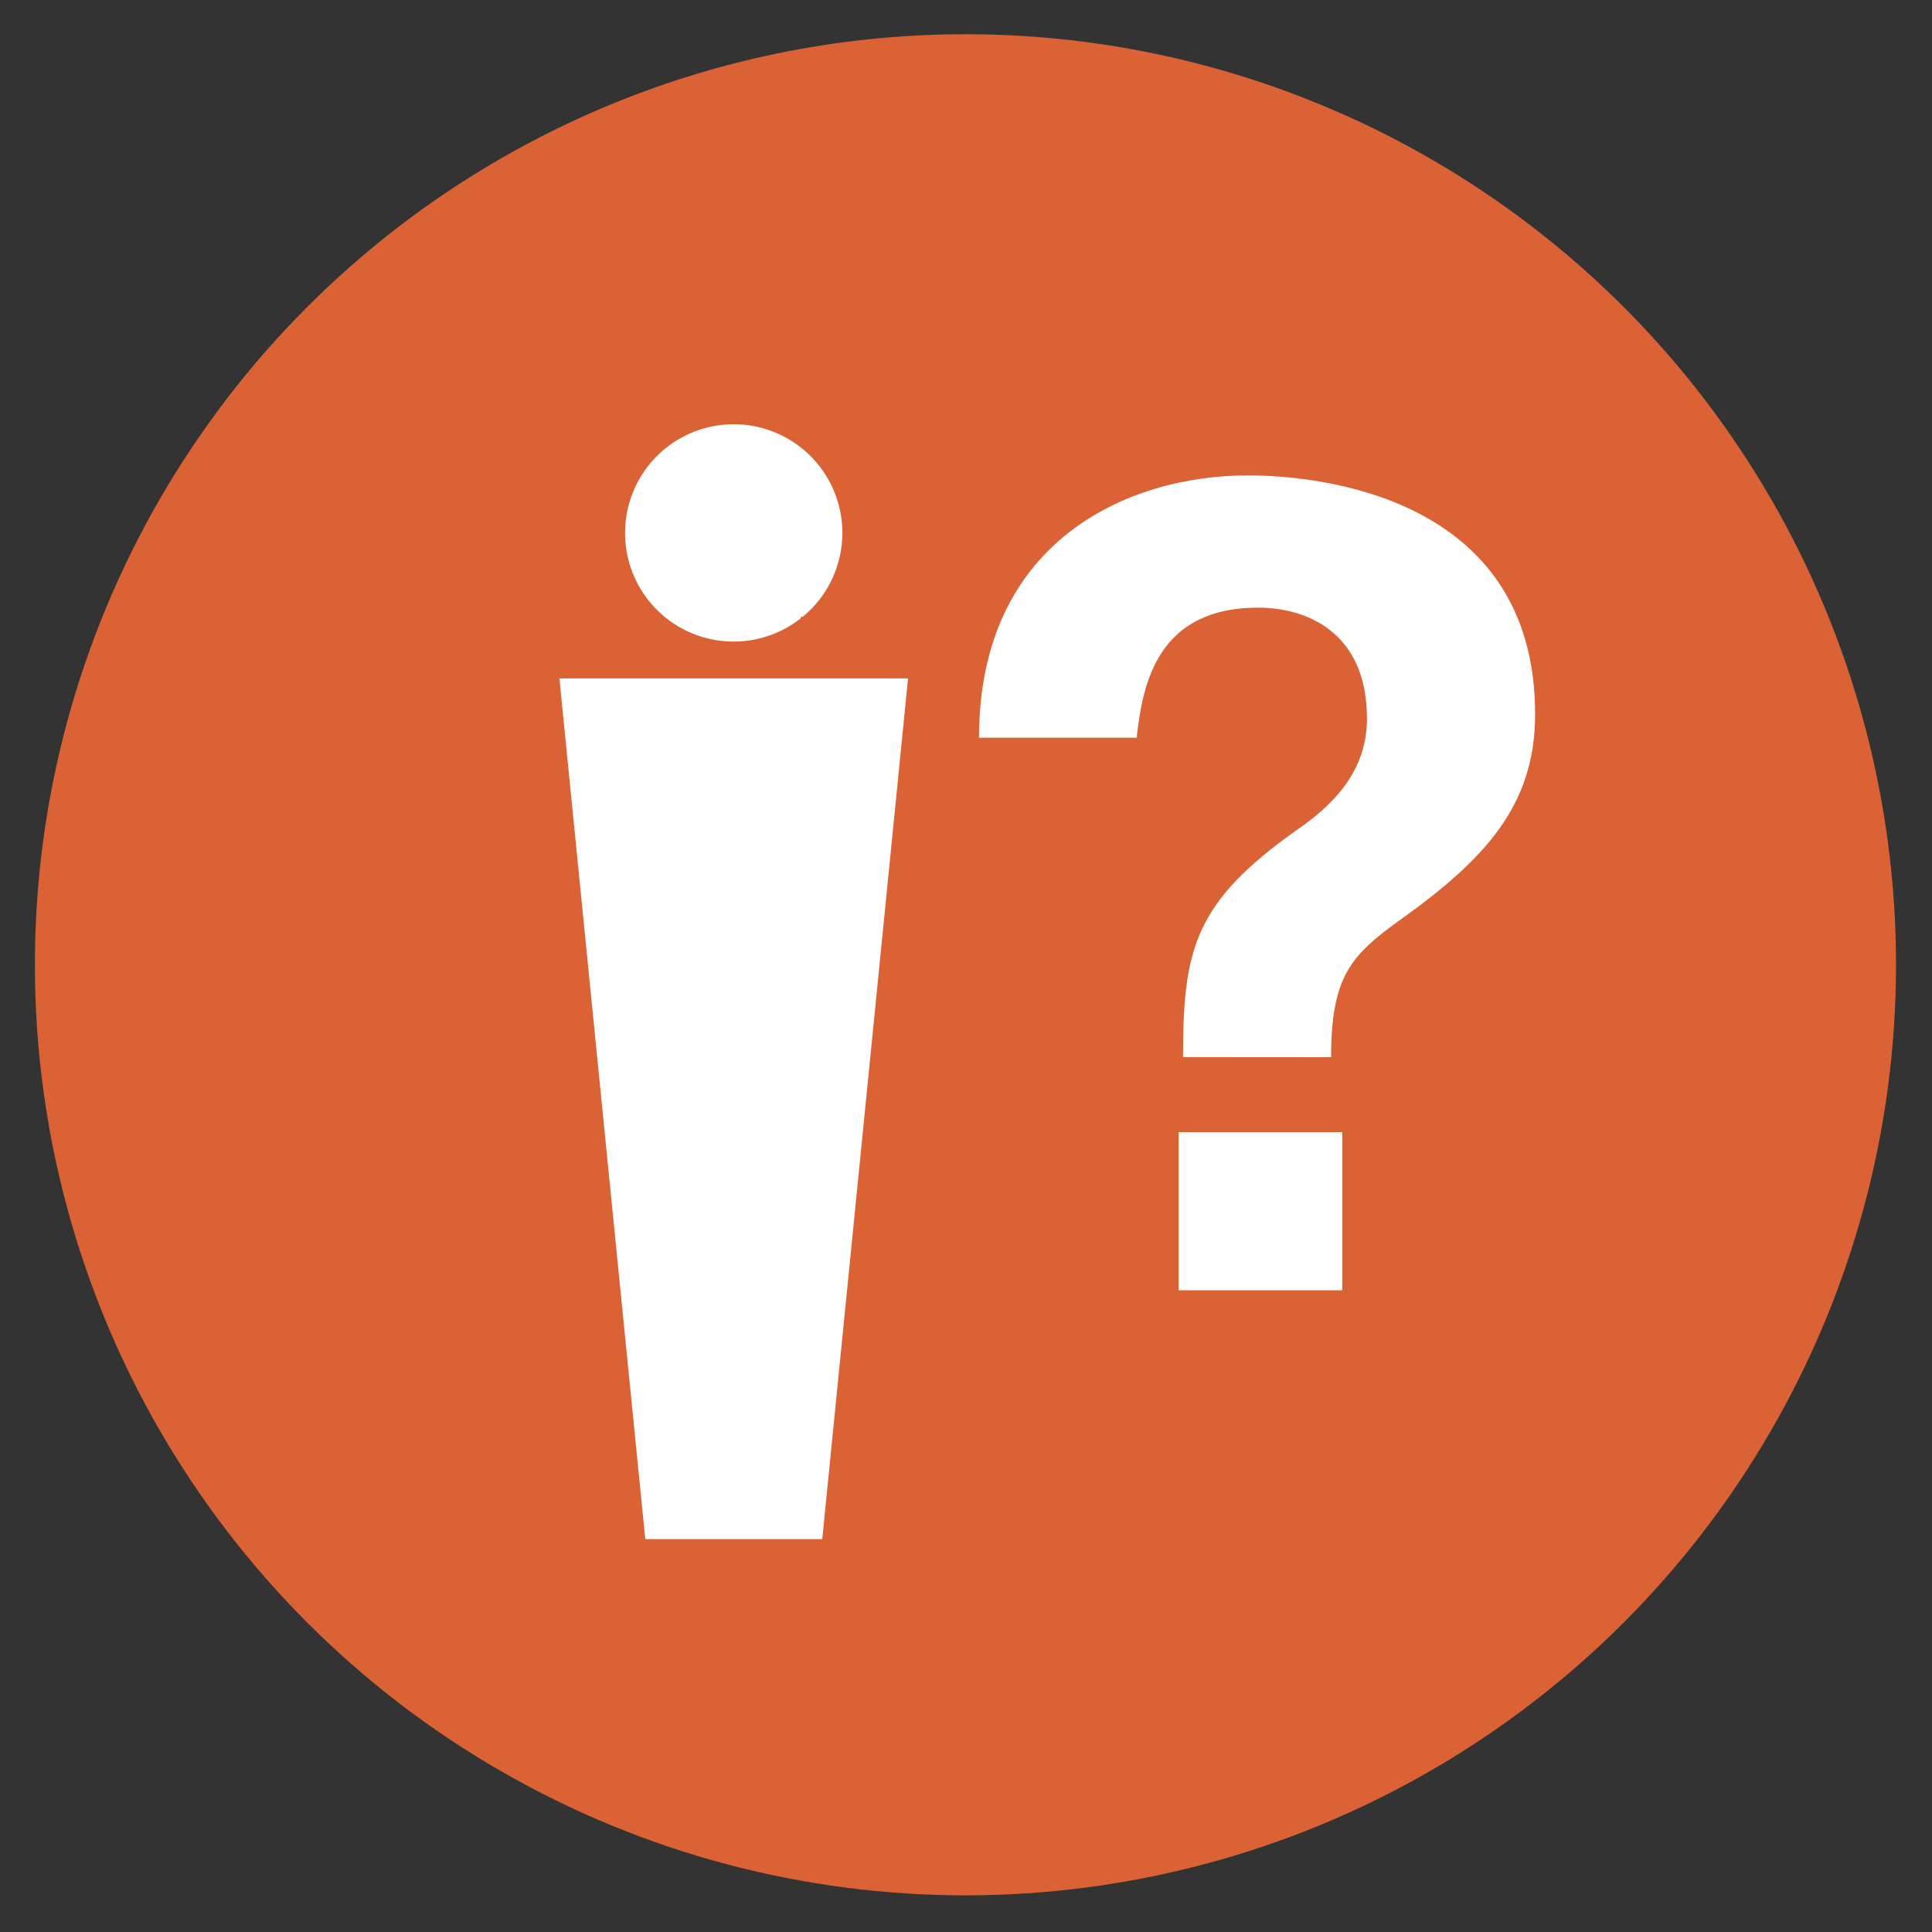<svg id="Layer_1" data-name="Layer 1" xmlns="http://www.w3.org/2000/svg" viewBox="0 0 175 175"><rect x="0" y="0" width="175" height="175" fill="#333333" stroke="none"/><defs><style>.cls-1{fill:#db6234;}.cls-2{fill:#fff;}</style></defs><title>now_what</title><circle class="cls-1" cx="87.45" cy="87.39" r="84.29"/><path class="cls-2" d="M56.62,48.26A9.83,9.83,0,0,0,72.54,56v-.13h.17a9.84,9.84,0,1,0-16.09-7.6Z"/><polygon class="cls-2" points="72.54 61.45 51.86 61.45 50.67 61.45 58.45 139.41 72.54 139.41 74.48 139.41 82.25 61.45 72.54 61.45"/><path class="cls-2" d="M107.16,95.75c0-9.75,1-14,10.36-20.61,4-2.74,6.3-5.89,6.3-10.05,0-7.92-5.58-10.05-9.85-10.05-9.14,0-10.46,6.9-11,11.68v.1H88.68c0-17.67,13.3-23.76,24.37-23.76,6.09,0,26,1.73,26,21.63,0,8.22-4.47,13.1-12.29,18.68-4.37,3.15-6.19,5.08-6.19,12.39Zm14.42,21.12H106.76V102.55h14.82Z"/></svg>